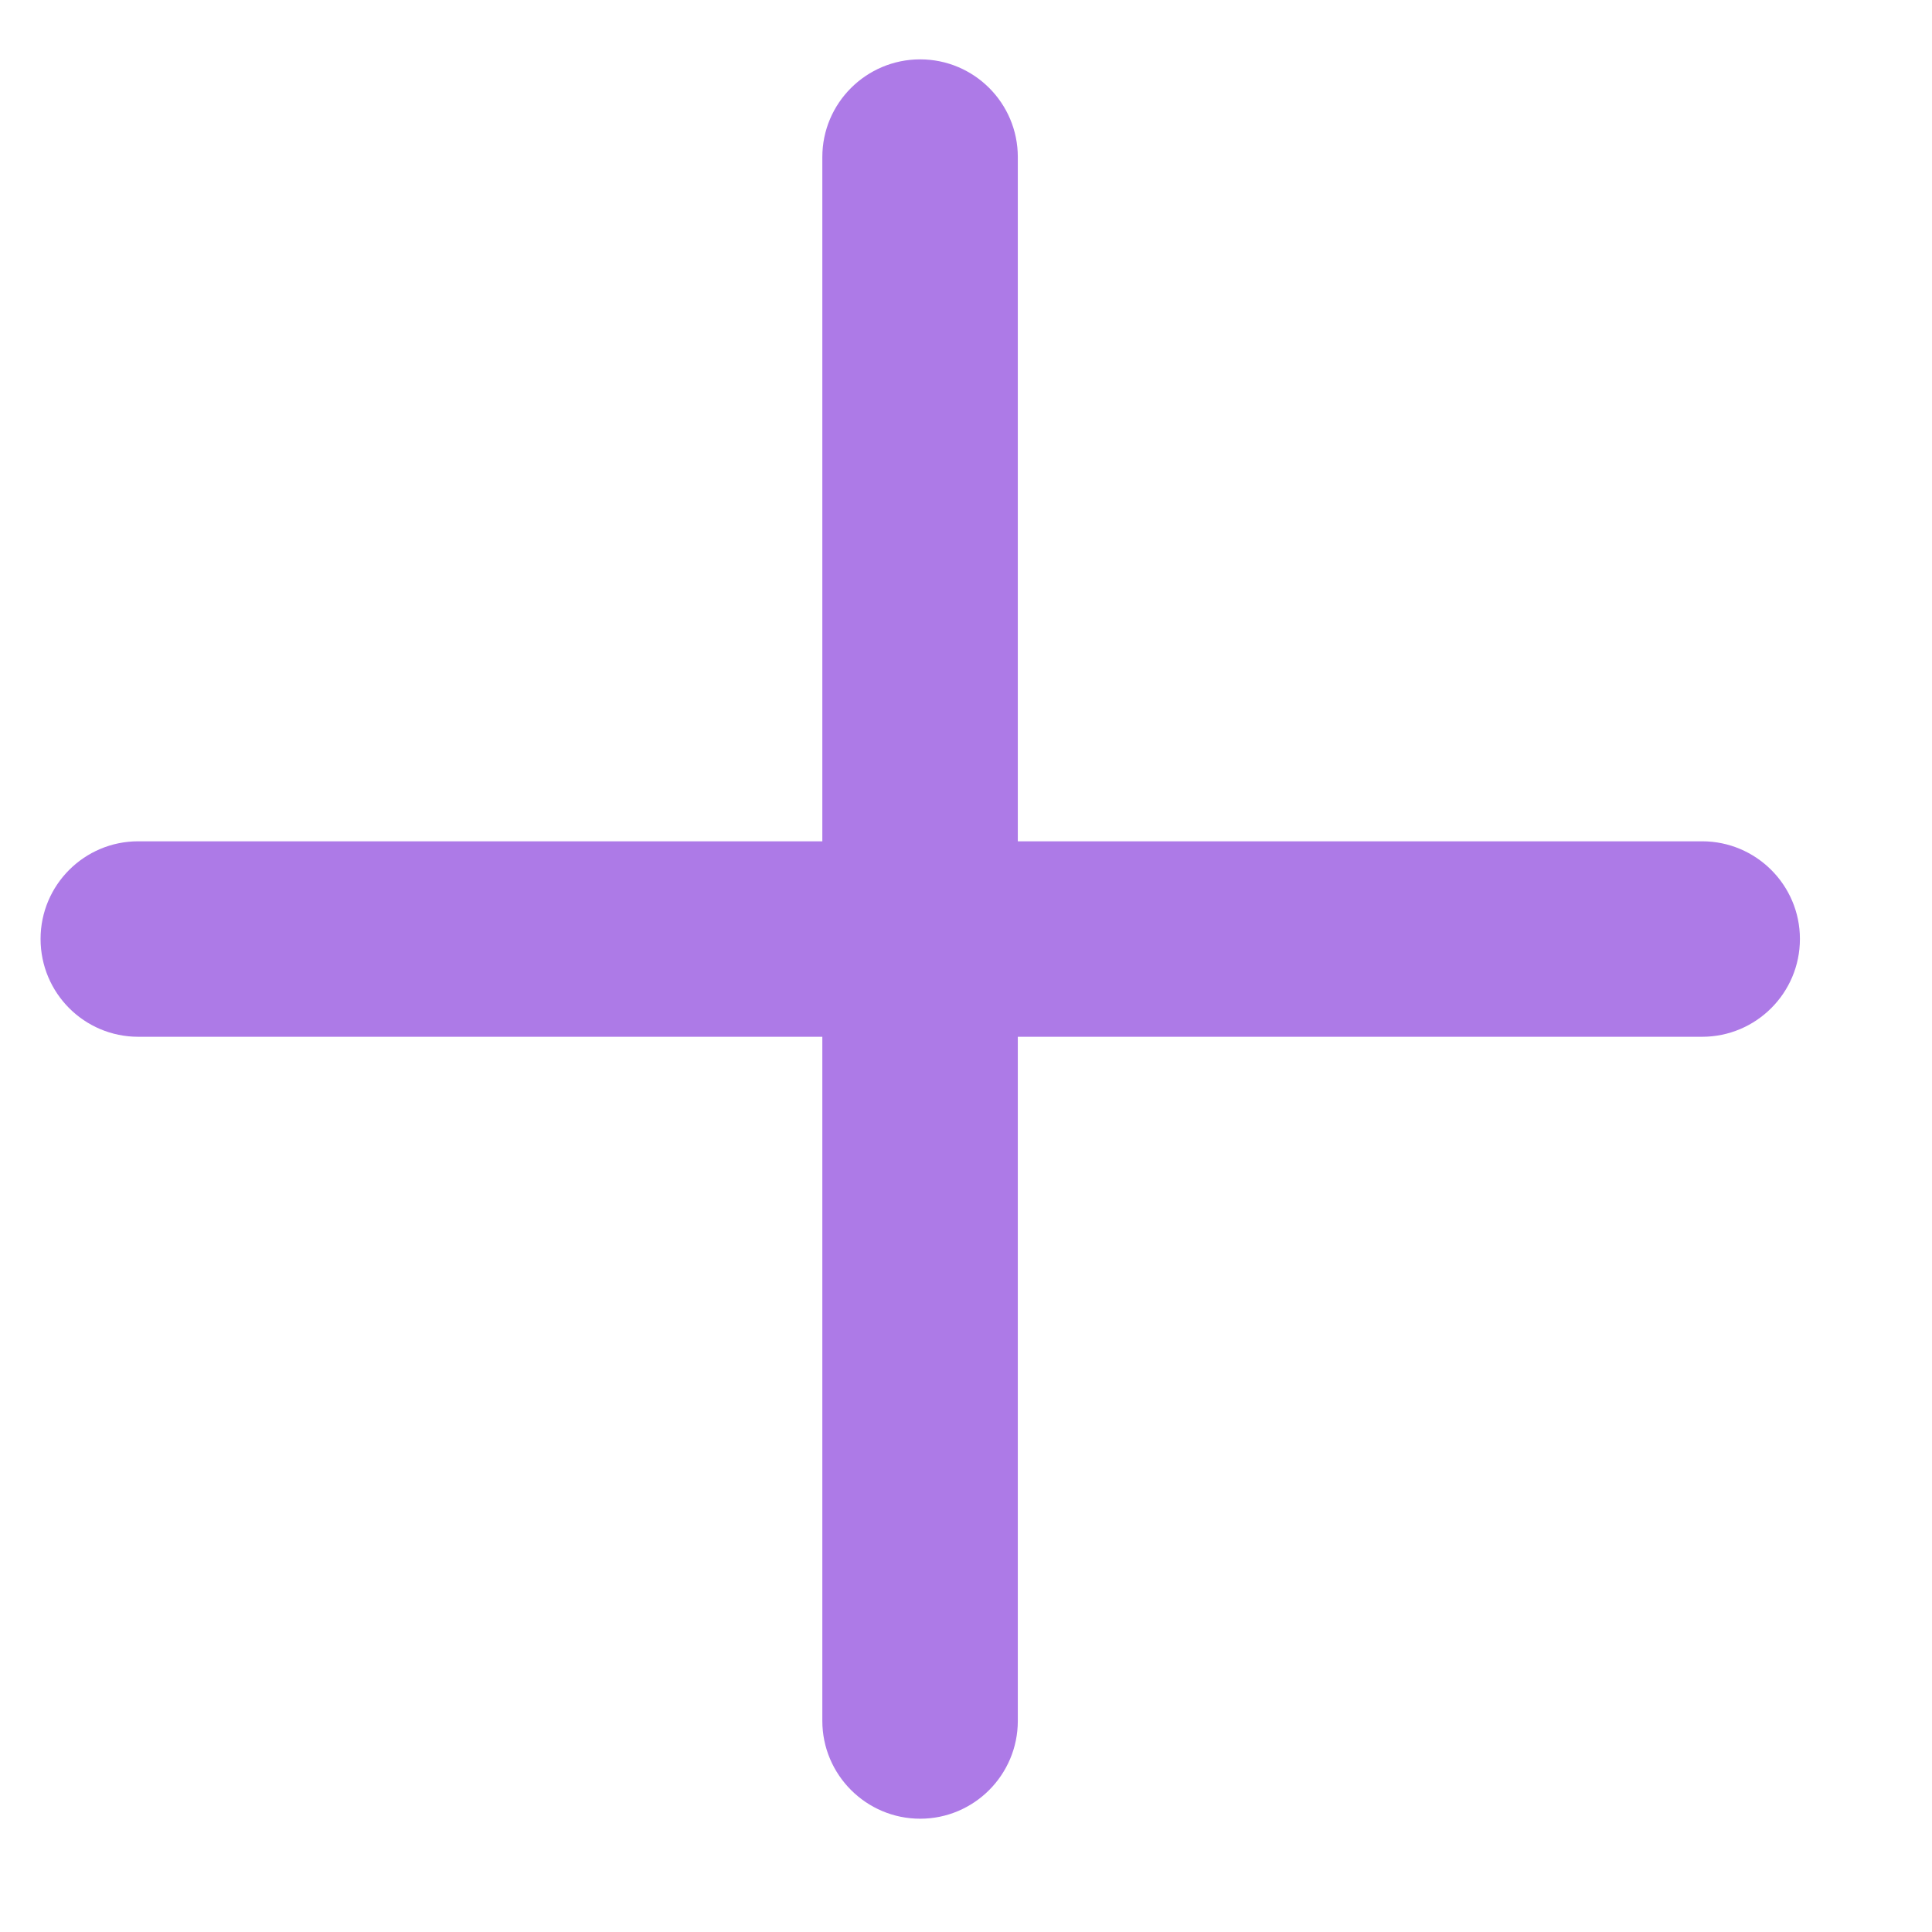<svg width="11" height="11" viewBox="0 0 11 11" fill="none" xmlns="http://www.w3.org/2000/svg">
<g clip-path="url(#clip0_4089_17973)">
<path fill-rule="evenodd" clip-rule="evenodd" d="M5.239 0.338C5.546 0.338 5.795 0.587 5.795 0.894L5.795 4.79L9.691 4.79C9.998 4.79 10.248 5.039 10.248 5.346C10.248 5.654 9.998 5.903 9.691 5.903L5.795 5.903L5.795 9.798C5.795 10.105 5.546 10.355 5.239 10.355C4.932 10.355 4.682 10.105 4.682 9.798L4.682 5.903L0.787 5.903C0.48 5.903 0.231 5.654 0.231 5.346C0.231 5.039 0.48 4.79 0.787 4.79L4.682 4.79L4.682 0.894C4.682 0.587 4.932 0.338 5.239 0.338Z" fill="#AD7AE7"/>
</g>
<defs>
<clipPath id="clip0_4089_17973">
<rect width="10.478" height="10.478" fill="white" transform="translate(0 0.107)"/>
</clipPath>
</defs>
</svg>

